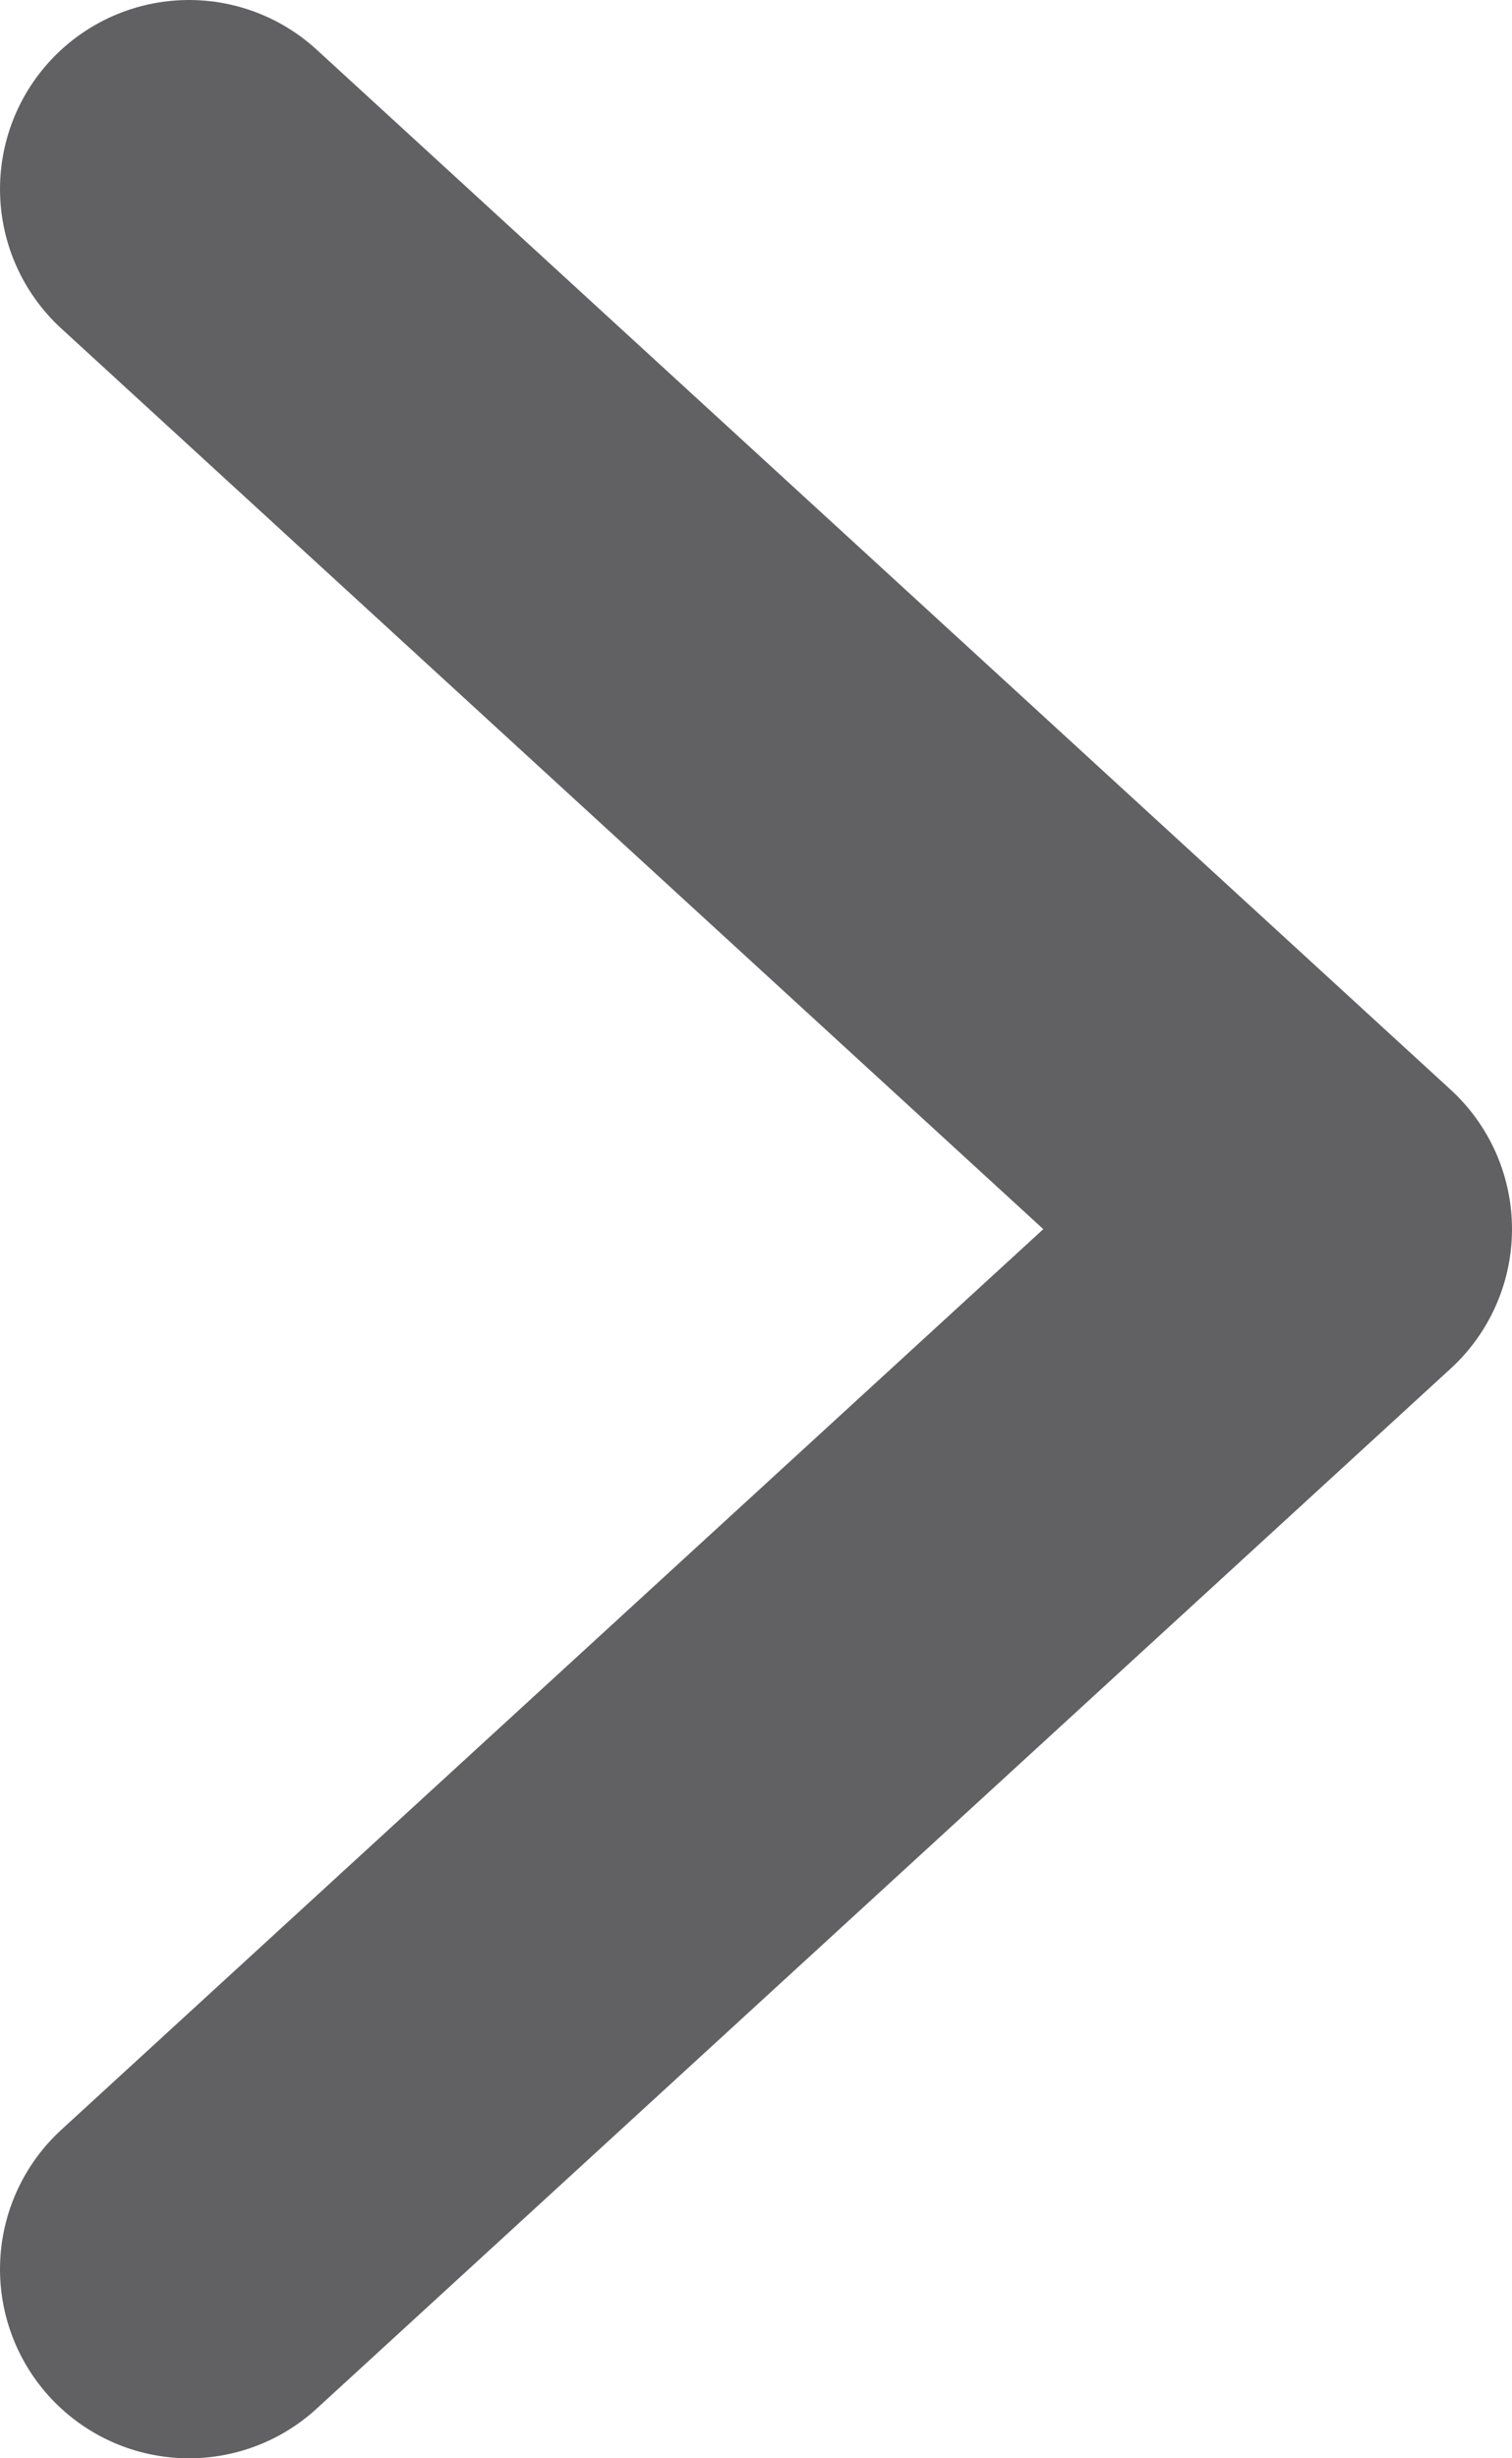 <svg width="8" height="13" viewBox="0 0 8 13" fill="none" xmlns="http://www.w3.org/2000/svg">
<g clip-path="url(#clip0_459_3549)">
<path d="M1 12L7 6.5L1 1" stroke="#09090B" stroke-opacity="0.64" stroke-width="2" stroke-linecap="round" stroke-linejoin="round"/>
</g>
<defs>
<clipPath id="clip0_459_3549">
<rect width="8" height="13" fill="white"/>
</clipPath>
</defs>
</svg>
